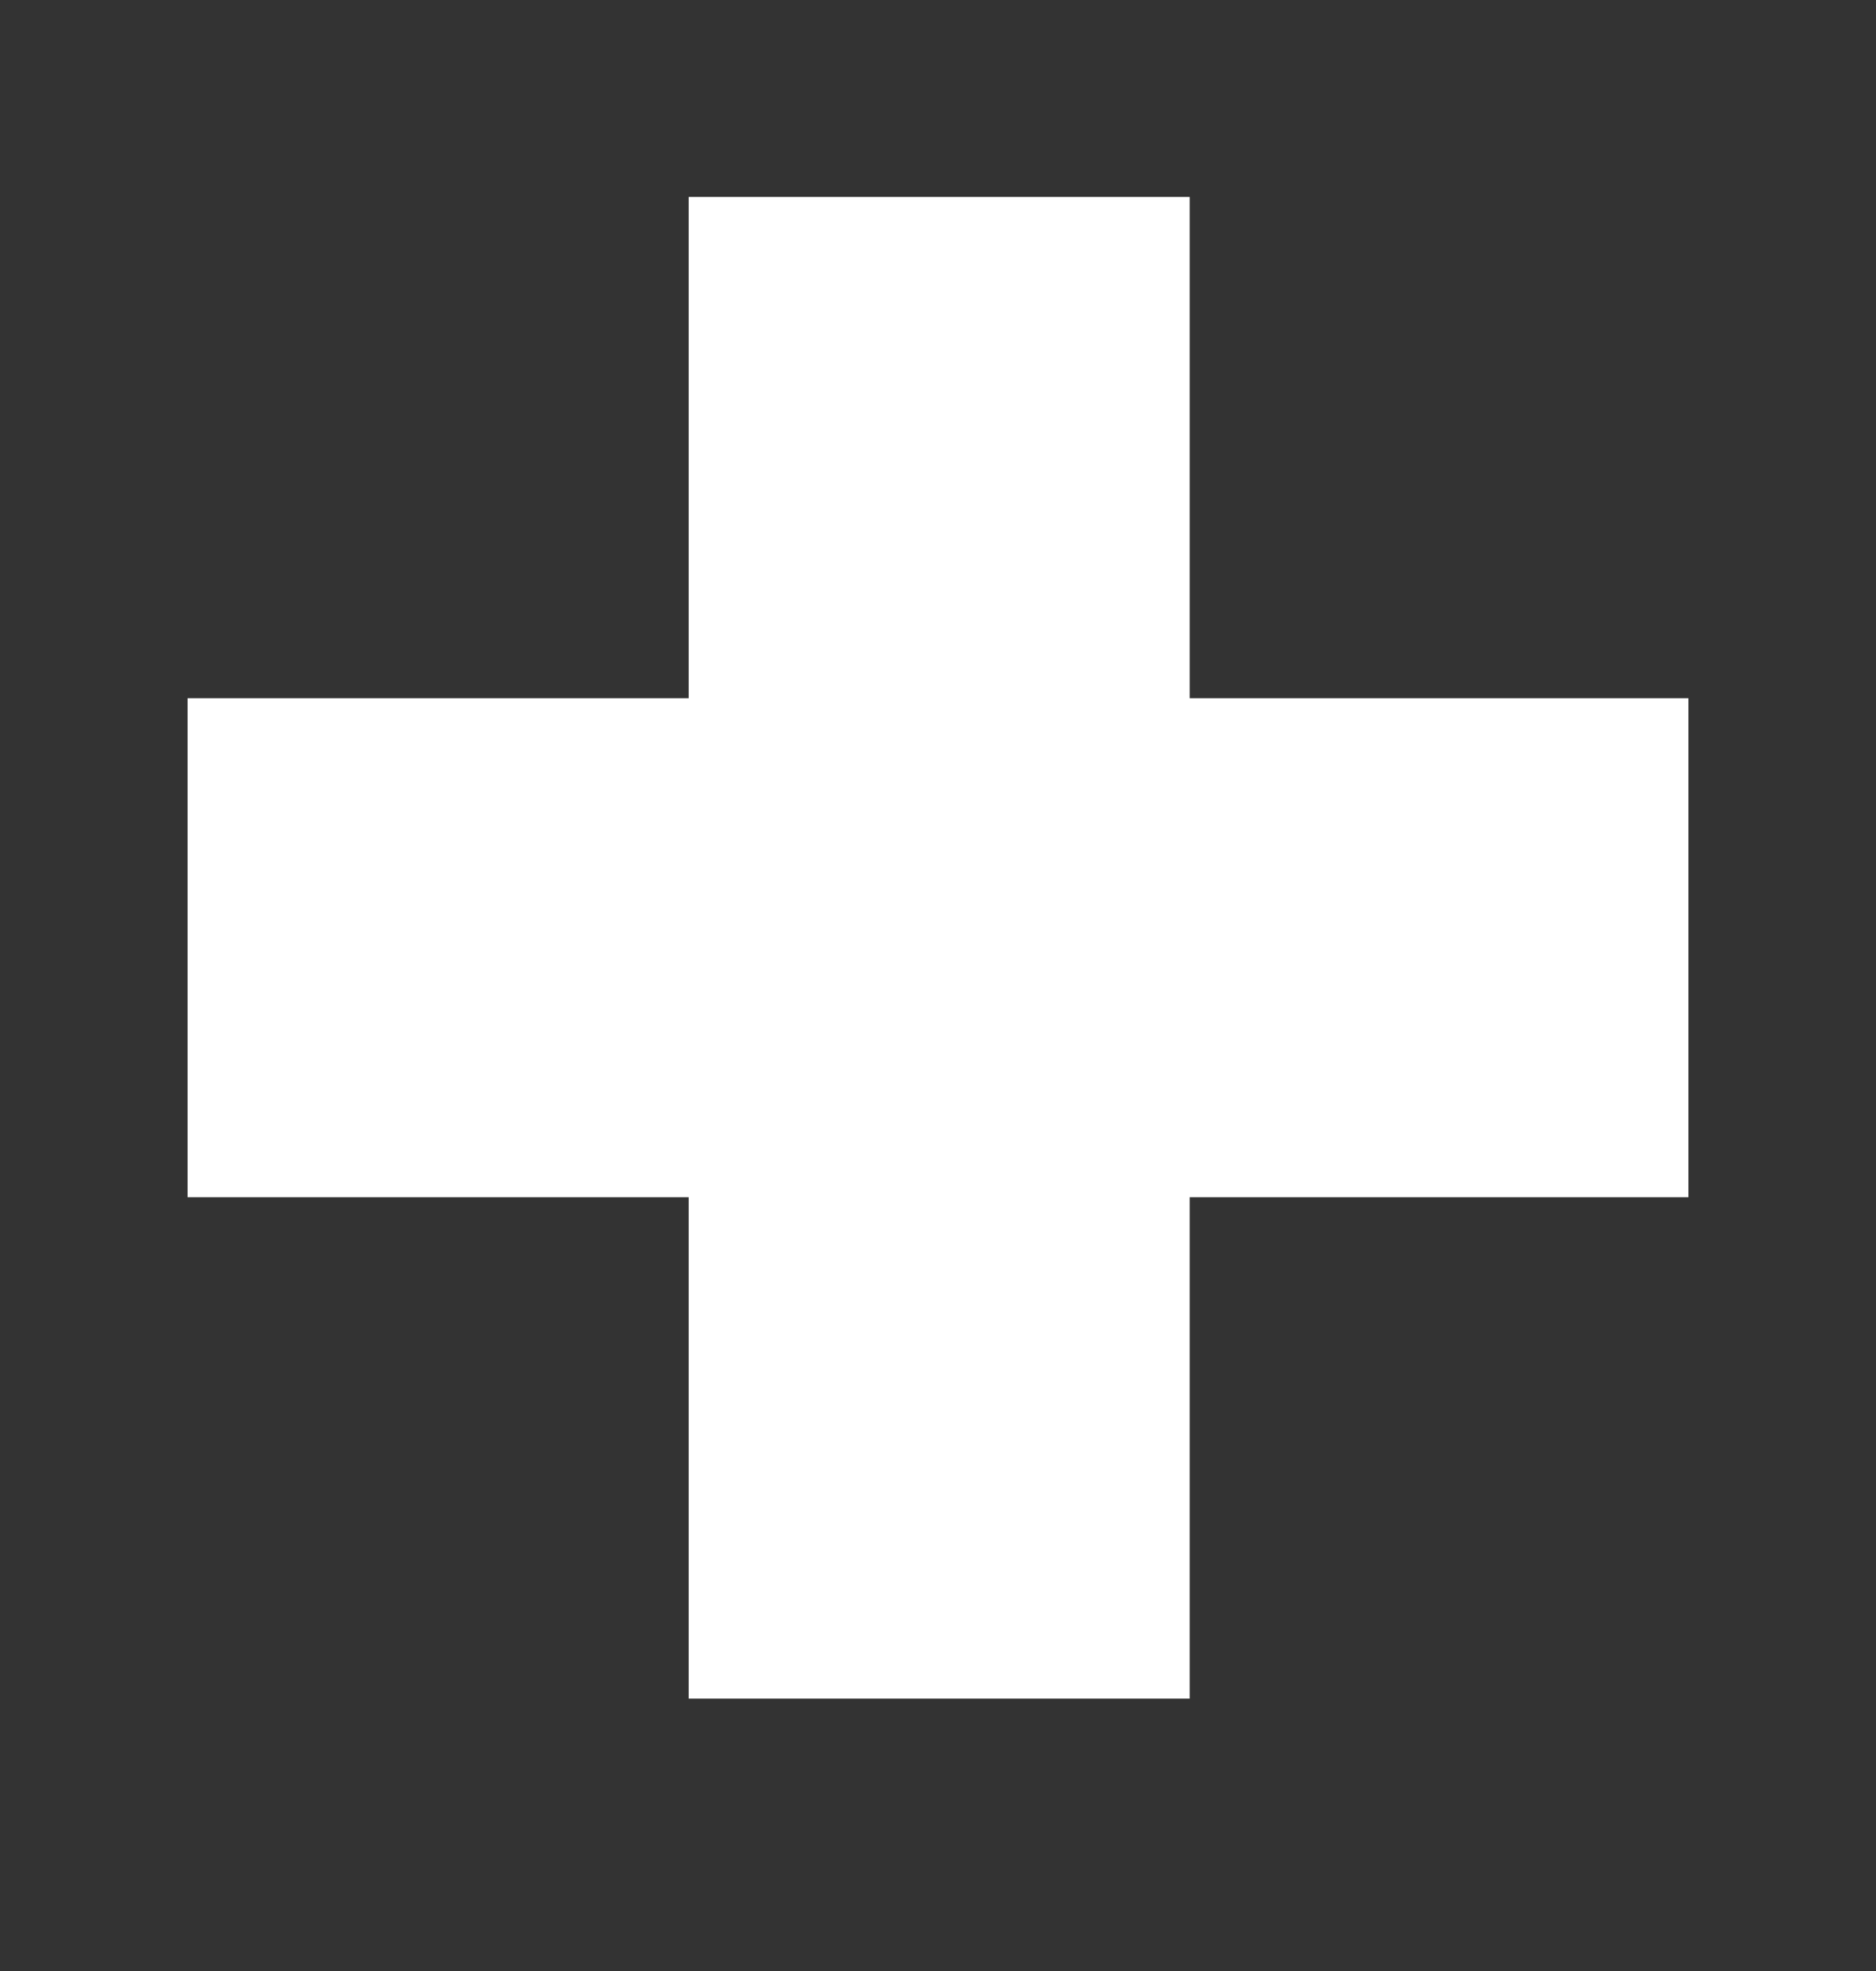 <svg width="20" height="21" viewBox="0 0 20 21" fill="none" xmlns="http://www.w3.org/2000/svg">
<rect x="0" y="0" width="20" height="21" fill="#333333" stroke="none"/>
<path d="M12.683 7.439V2.098H7.342V7.439H2V12.756H7.342V18.098H12.683V12.756H18V7.439H12.683Z" fill="white"/>
</svg>
